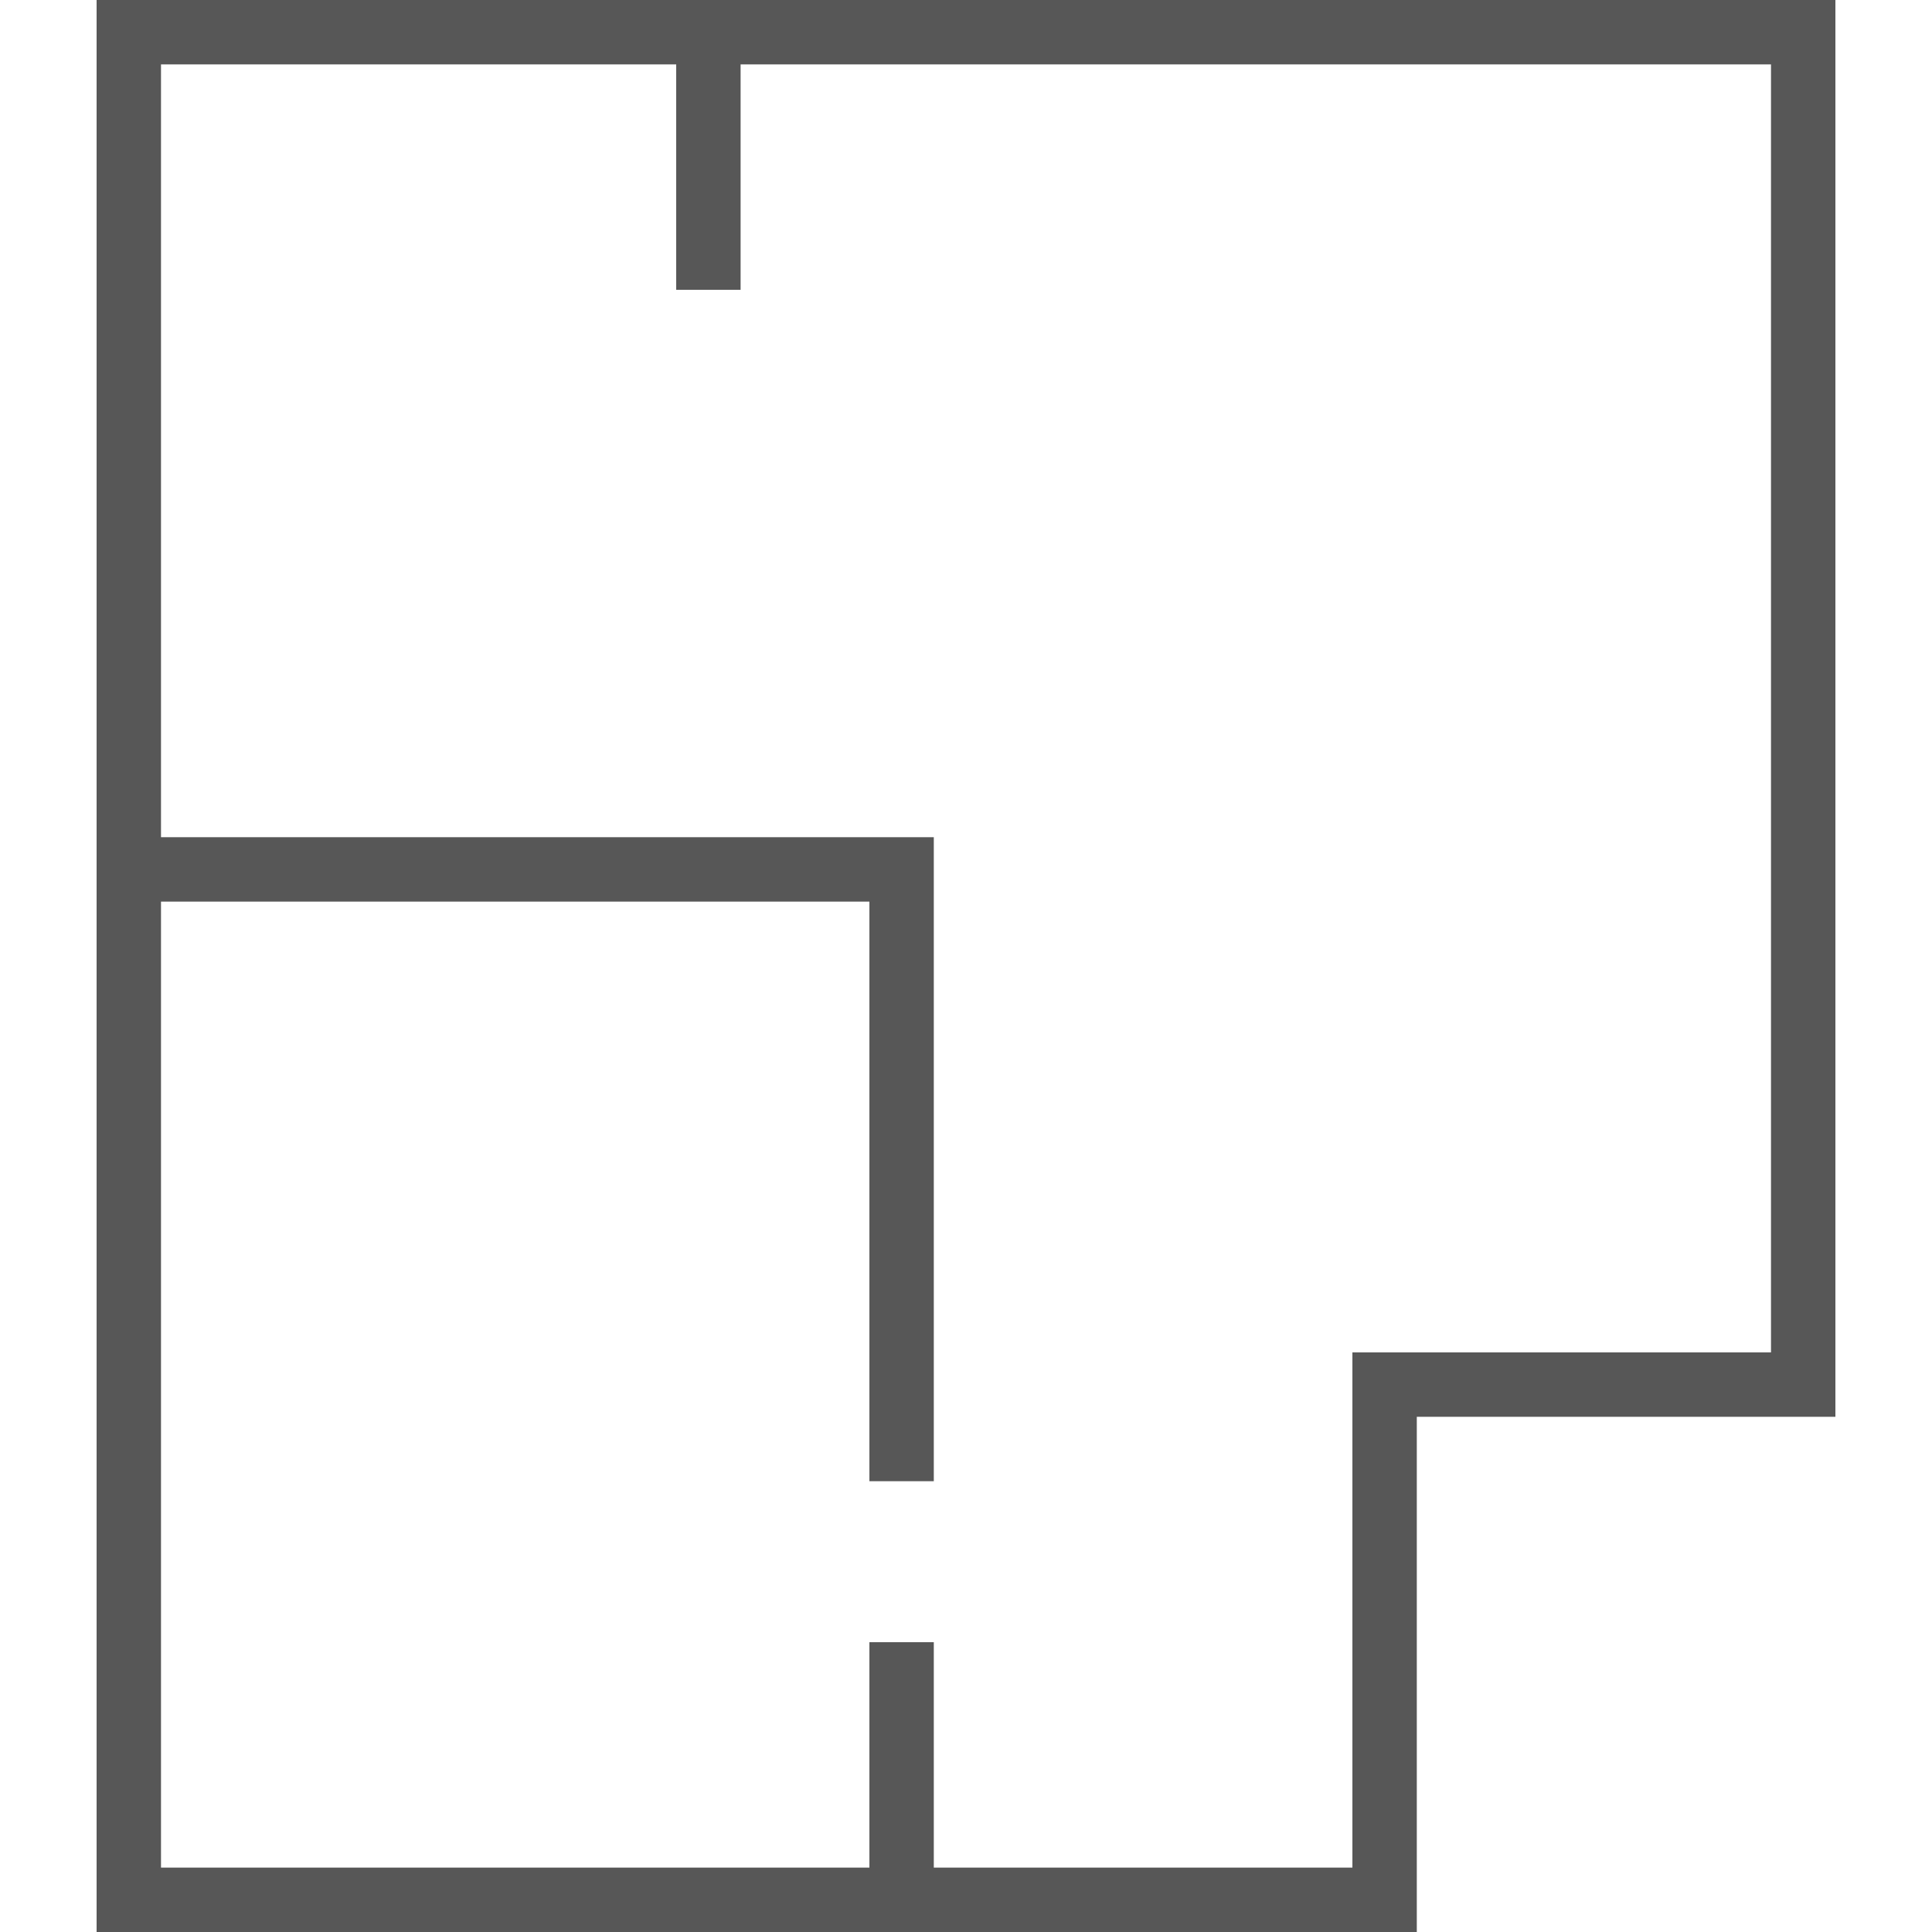 <svg xmlns="http://www.w3.org/2000/svg" width="60" height="60" viewBox="0 0 60 60" fill="none"><g clip-path="url(#clip0)"><path fill-rule="evenodd" clip-rule="evenodd" d="M29 27V26H28H5V2H21V9H23V2H55V42H44H42V44V58H29V51H27V58H5V28H27V46H29V27ZM57 0H55H23H22H21H5H3V2V26V27V28V58V60H5H27H28H29H42H44V58V46V44H46H55H57V42V2V0Z" fill="#101010" fill-opacity="0.7"></path></g><defs><clipPath id="clip0"><rect width="60" height="60" fill="white"></rect></clipPath></defs></svg>